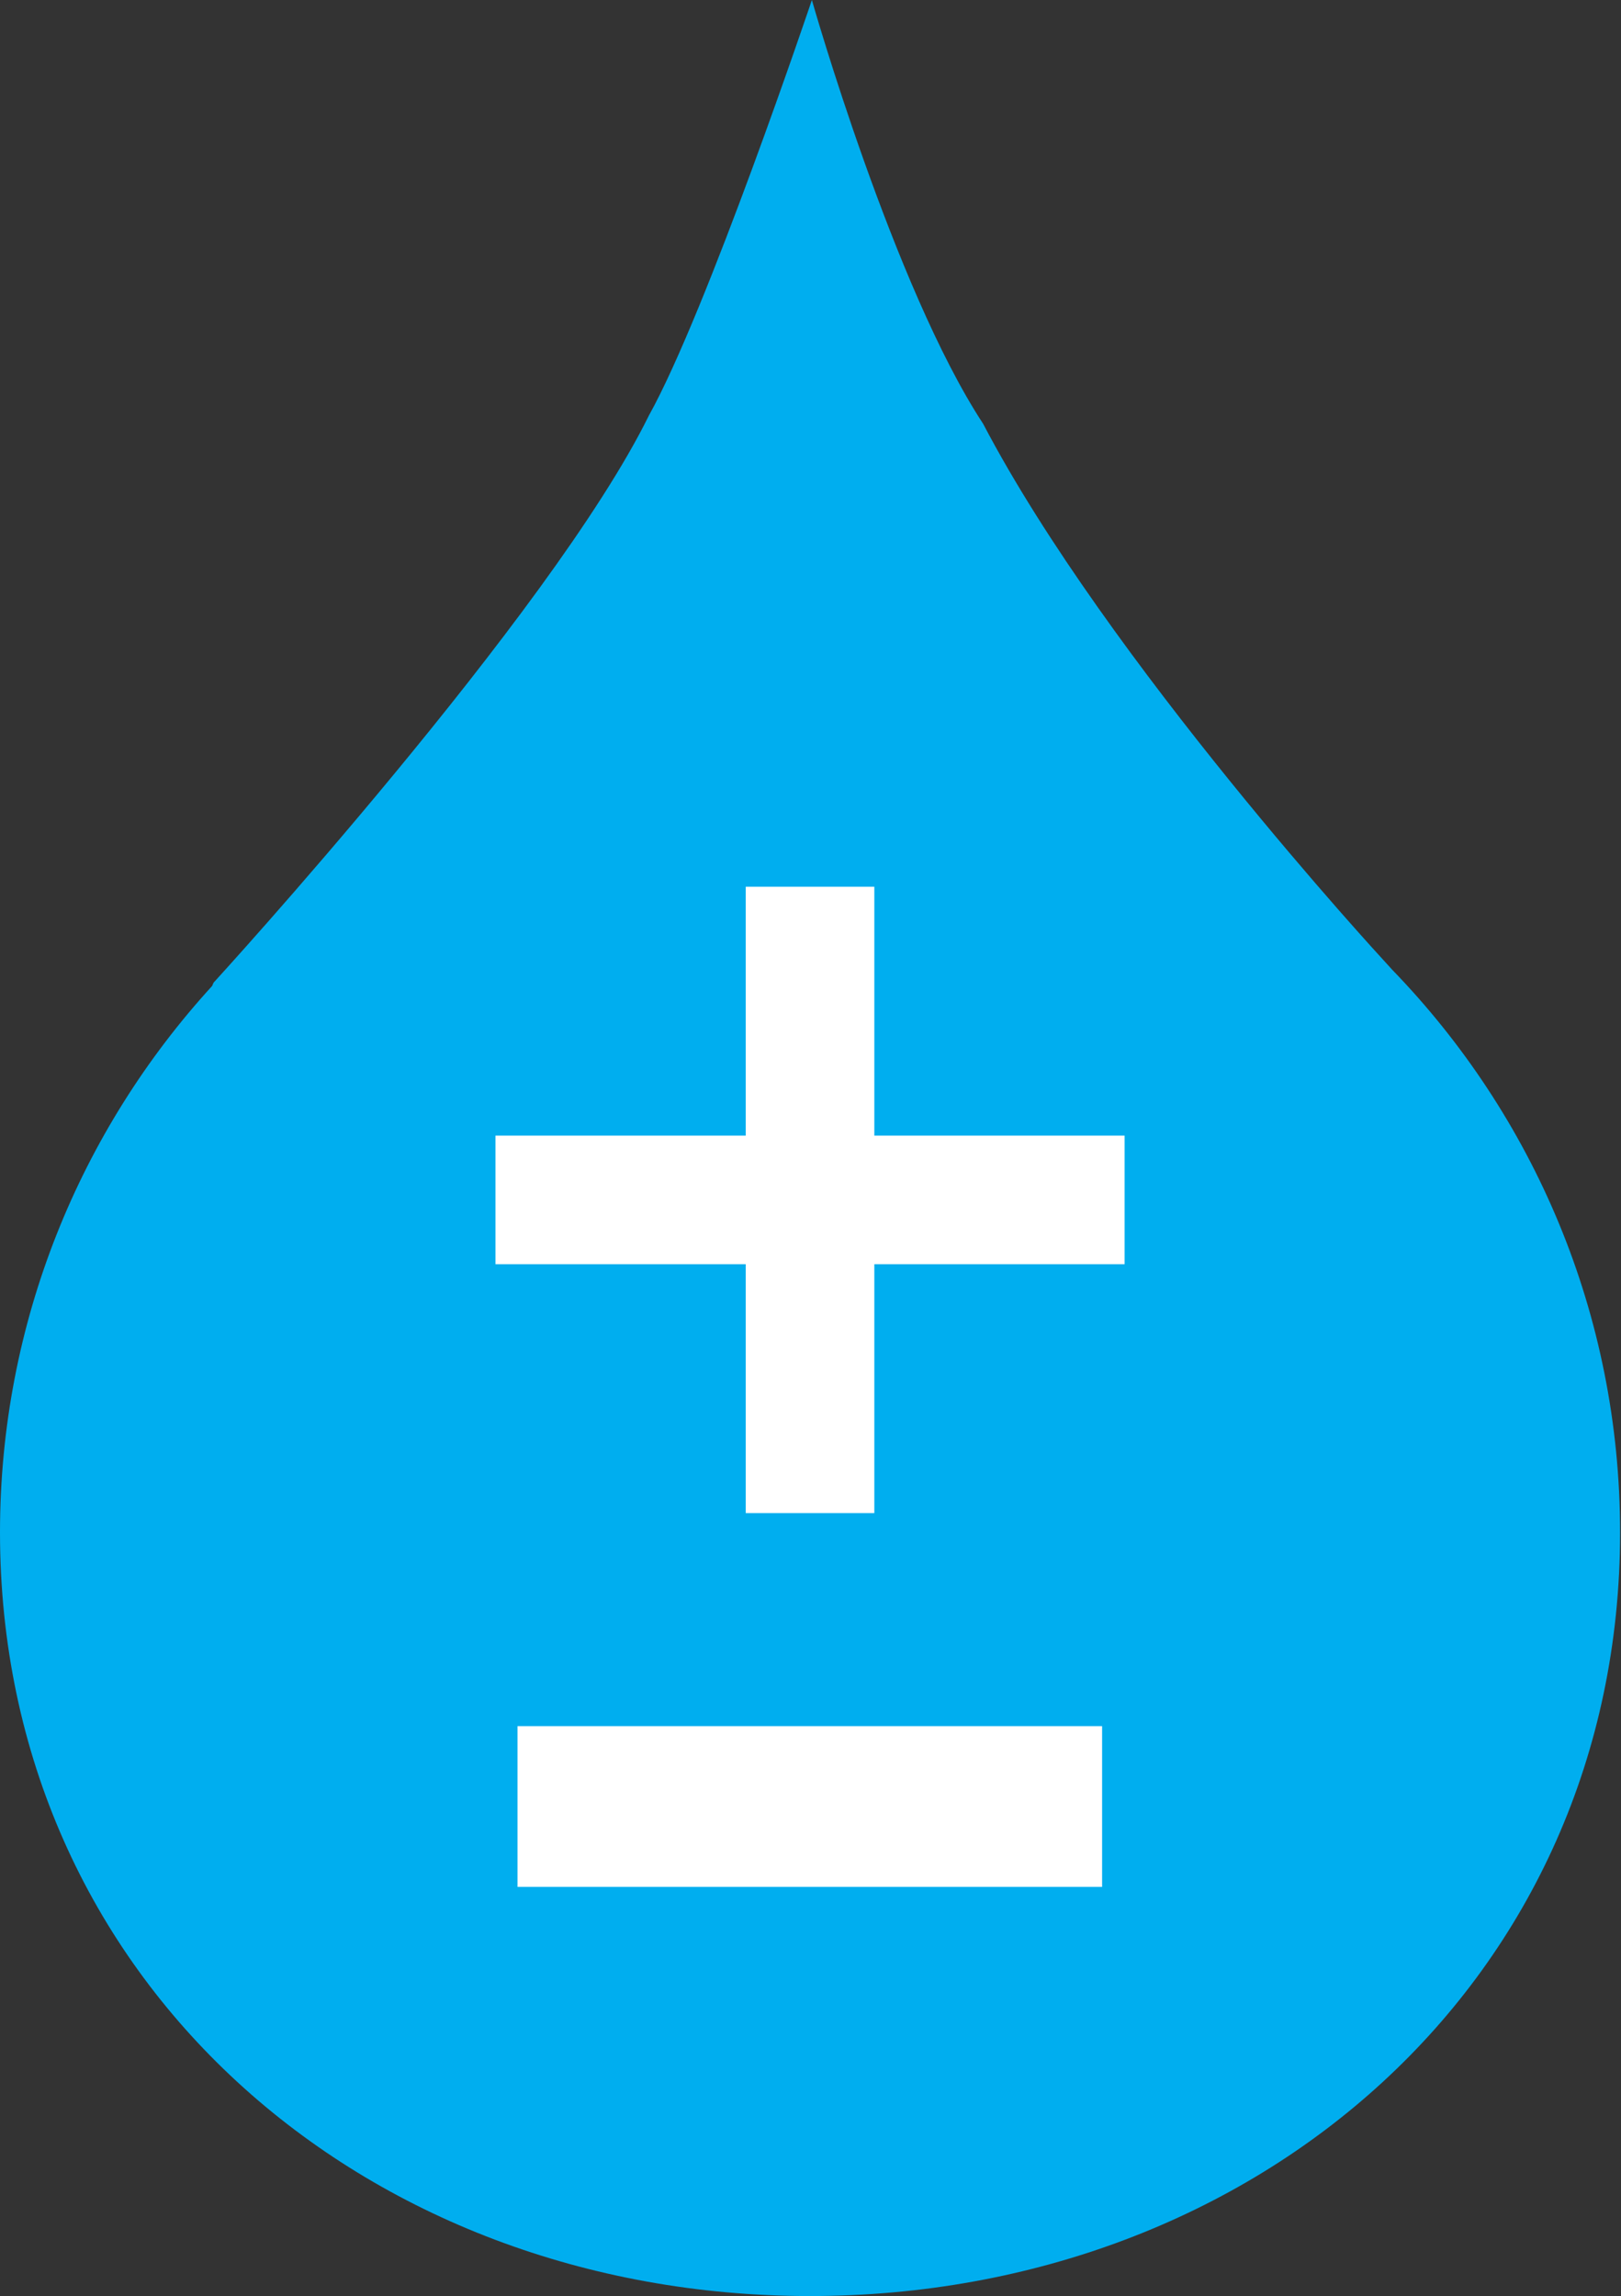 
        <svg xmlns:rdf="http://www.w3.org/1999/02/22-rdf-syntax-ns#" xmlns="http://www.w3.org/2000/svg" xmlns:cc="http://creativecommons.org/ns#" xmlns:xlink="http://www.w3.org/1999/xlink" xmlns:dc="http://purl.org/dc/elements/1.1/" x="0px" y="0px" width="353" height="500" viewBox="0 0 353 500" xml:space="preserve">
            <rect x="0" y="0" width="353" height="500" fill="#333333" stroke="none"/>
            <title>Water quality</title>
            <desc xmlns:ian_image_library="https://ian.umces.edu/media-library/">
                <ian_image_library:title>Water quality</ian_image_library:title>
                <ian_image_library:descr>An icon representing water quality.</ian_image_library:descr>
                <ian_image_library:scene>
                    <ian_image_library:contains>icon, clean, unpolluted, drinking, water, climate change, input, flow, physical, environmental degradation, freshwater</ian_image_library:contains>
                    <ian_image_library:when>2016-08-31</ian_image_library:when>
                </ian_image_library:scene>
            </desc>
            
<g id="ian_symbols_a7b708e7f388b0b4f5f1f3935779db3e">
	<g id="ian_symbols_a7b708e7f388b0b4f5f1f3935779db3e_1_">
		<g>
			<path fill="#00AEEF" d="M303.2,211.2l-2-2.2c0,0-60.1-65.1-87.1-116.7C194.6,62.6,176.8,0,176.8,0S154,67.7,141.3,90.5
				C120.1,133.6,46.5,214,46.5,214l-0.3,0.7C17.5,246.1,0,287.9,0,333.7C0,431.1,79,500,176.4,500c97.4,0,176.4-68.9,176.4-166.3
				C352.8,286.1,333.9,242.9,303.2,211.2z"/>
			<g>
				<path fill="#FFFFFF" d="M162.4,193.1h28v54.2h54.5v28h-54.5v54.2h-28v-54.2h-54.5v-28h54.5V193.1z"/>
			</g>
			<rect x="112.7" y="375.9" fill="#FFFFFF" width="127.3" height="35"/>
		</g>
	</g>
</g>
</svg>
